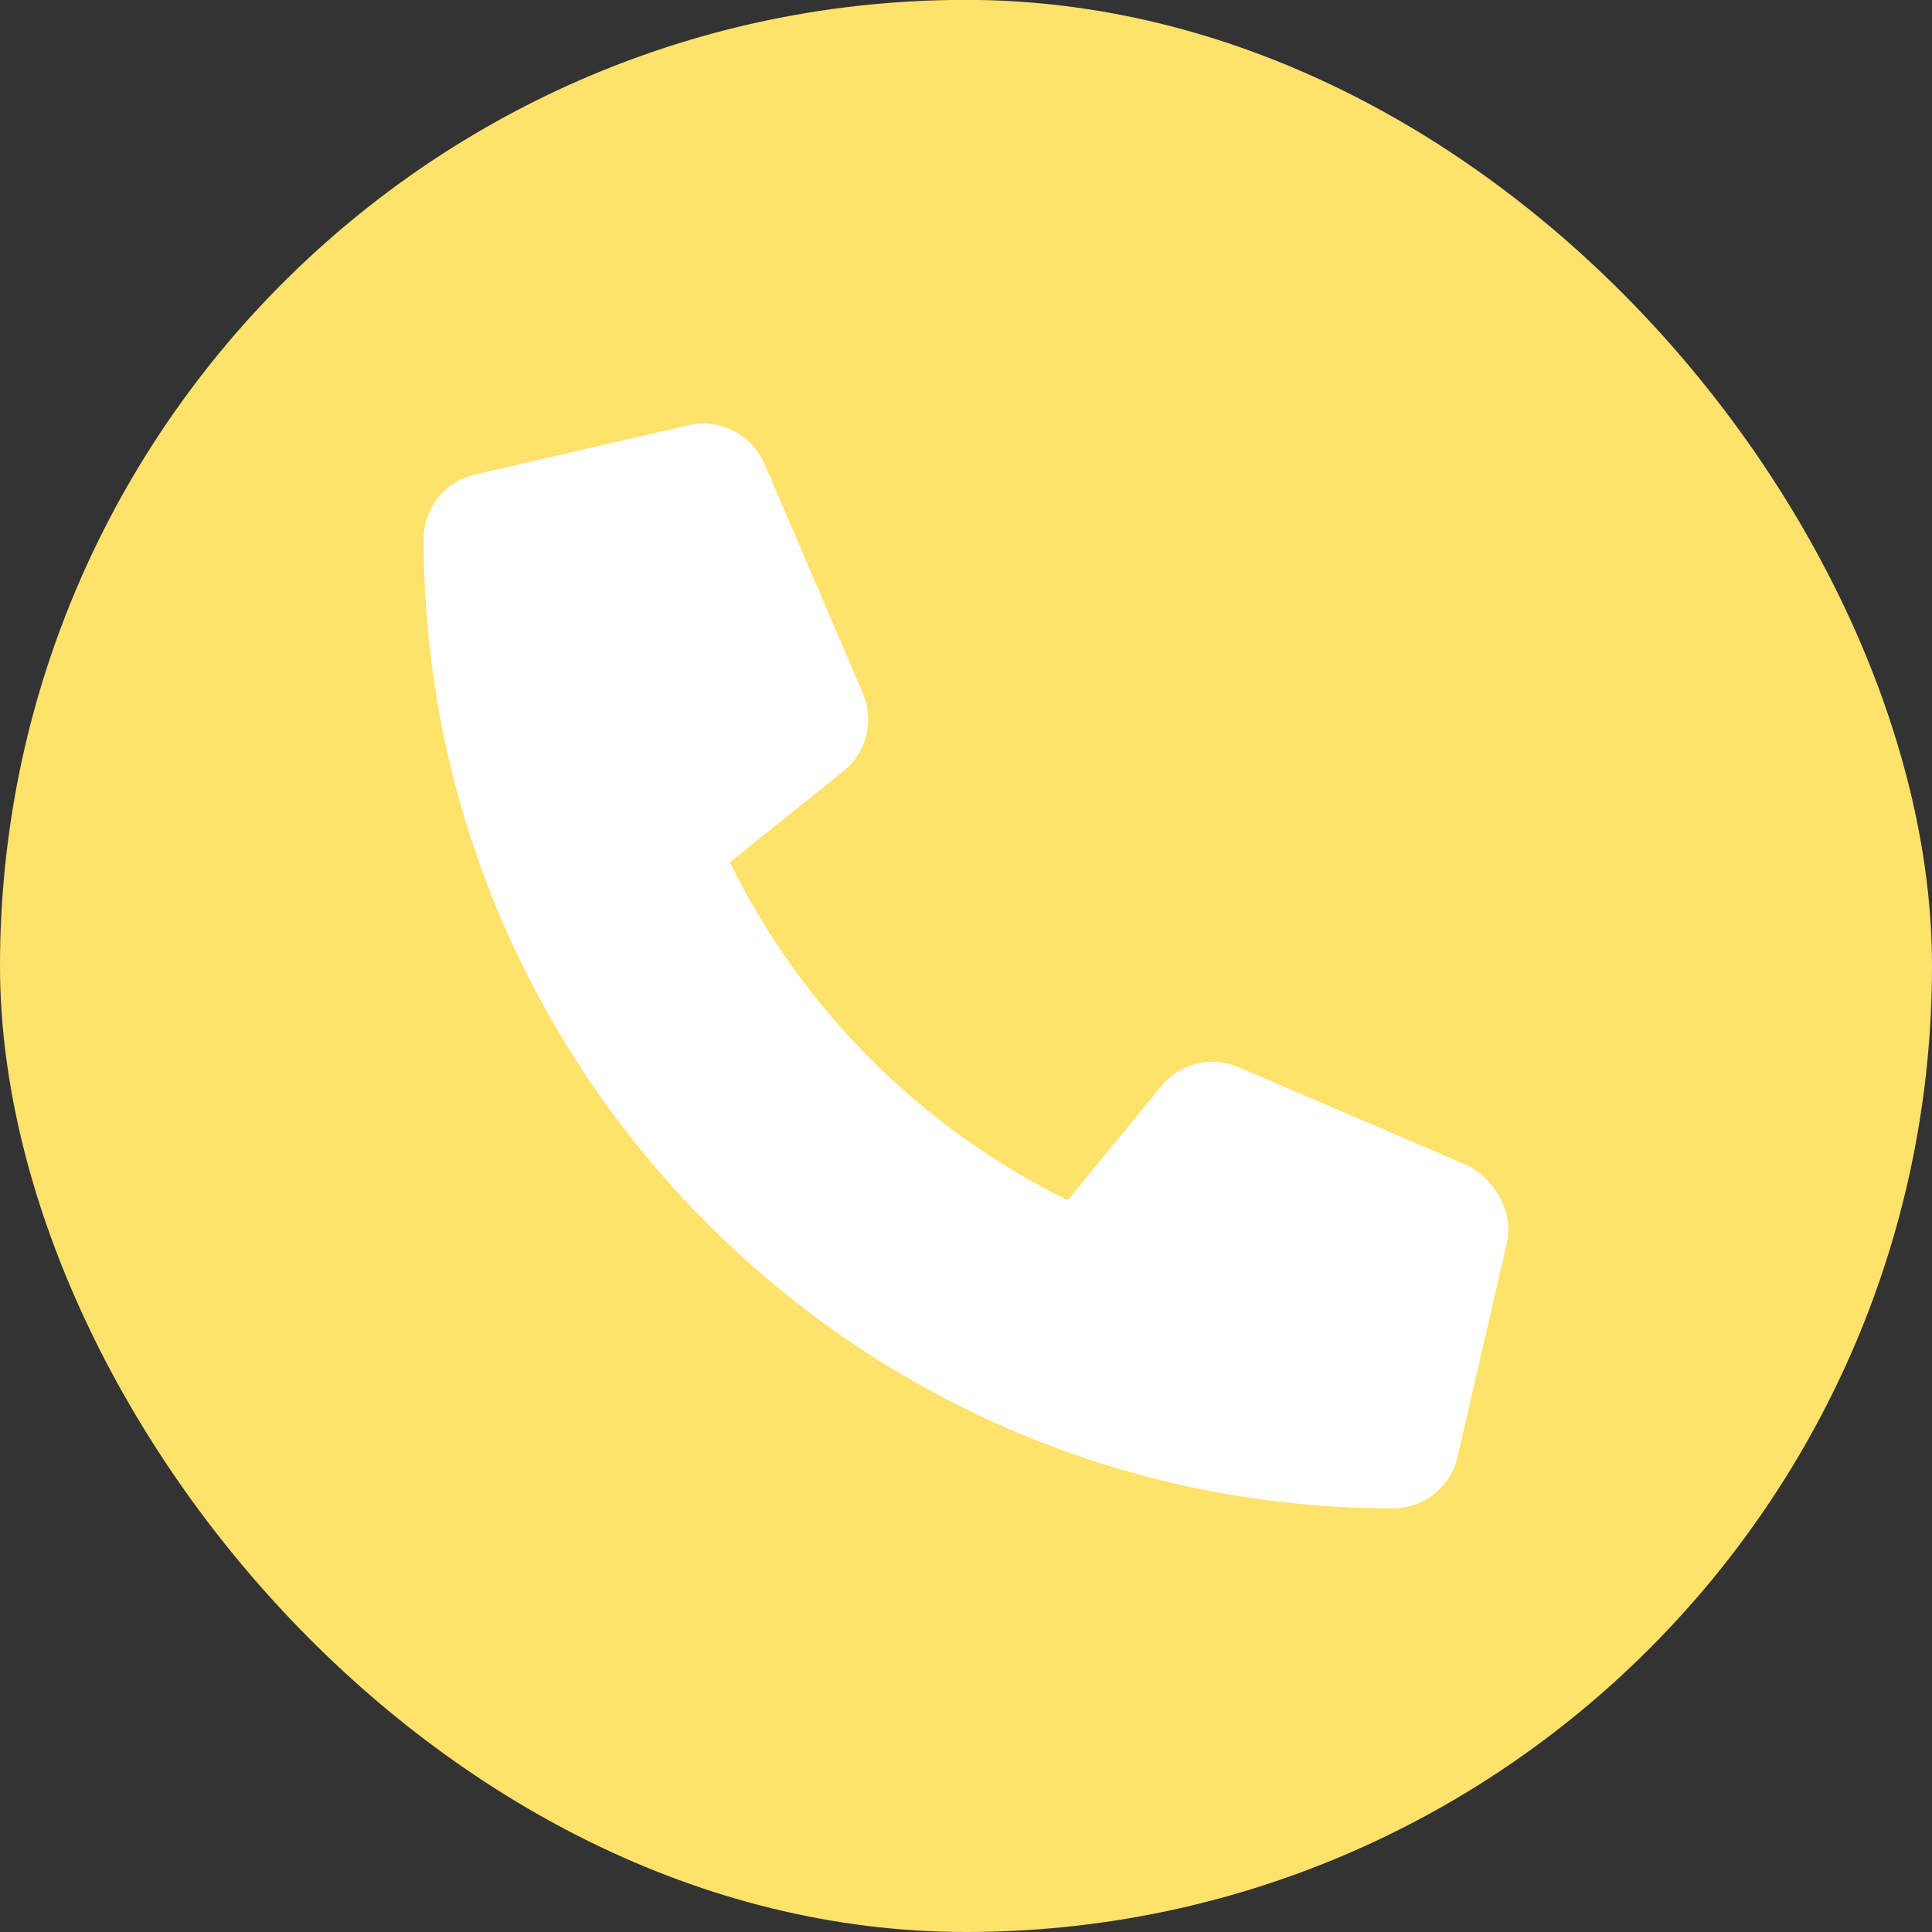 <svg width="16" height="16" viewBox="0 0 16 16" fill="none" xmlns="http://www.w3.org/2000/svg">
<rect x="0" y="0" width="16" height="16" fill="#333333" stroke="none"/>
<rect y="-0.001" width="16" height="16.001" rx="8" fill="#FFE26B"/>
<path d="M12.478 10.298L12.07 12.066C12.013 12.316 11.793 12.491 11.536 12.491C7.109 12.491 3.509 8.891 3.509 4.464C3.509 4.207 3.684 3.987 3.934 3.93L5.702 3.522C5.96 3.462 6.223 3.596 6.33 3.84L7.146 5.743C7.242 5.968 7.177 6.229 6.989 6.383L6.044 7.141C6.64 8.356 7.628 9.343 8.843 9.94L9.616 8.996C9.768 8.807 10.032 8.741 10.256 8.838L12.159 9.654C12.388 9.775 12.537 10.042 12.478 10.298Z" fill="white"/>
</svg>
